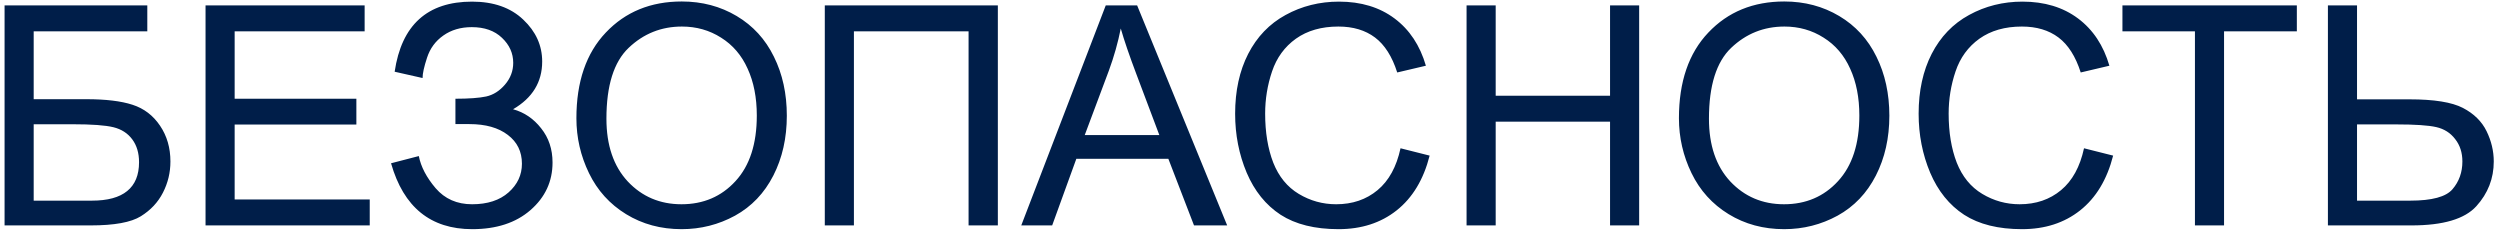 <svg width="244" height="23" viewBox="0 0 244 23" fill="none" xmlns="http://www.w3.org/2000/svg">
<path d="M0.446 0.525H14.377V3.06H3.288V9.681H8.415C10.31 9.681 11.813 9.861 12.927 10.223C14.05 10.584 14.948 11.268 15.622 12.273C16.296 13.27 16.633 14.432 16.633 15.76C16.633 16.844 16.389 17.859 15.9 18.807C15.422 19.744 14.704 20.511 13.747 21.106C12.79 21.702 11.159 22 8.854 22H0.446V0.525ZM3.288 19.583H8.972C10.505 19.583 11.652 19.27 12.414 18.645C13.185 18.02 13.571 17.083 13.571 15.833C13.571 14.944 13.352 14.202 12.912 13.606C12.473 13.011 11.862 12.615 11.081 12.42C10.3 12.225 8.967 12.127 7.082 12.127H3.288V19.583ZM20.061 22V0.525H35.588V3.06H22.902V9.637H34.782V12.156H22.902V19.466H36.086V22H20.061ZM38.166 15.935L40.876 15.232C41.081 16.277 41.628 17.322 42.517 18.367C43.415 19.412 44.602 19.935 46.076 19.935C47.58 19.935 48.767 19.549 49.636 18.777C50.505 18.006 50.94 17.073 50.94 15.979C50.94 14.798 50.48 13.86 49.562 13.167C48.645 12.464 47.395 12.112 45.812 12.112H44.45V9.637C45.759 9.637 46.76 9.563 47.453 9.417C48.147 9.261 48.757 8.875 49.284 8.26C49.821 7.635 50.09 6.927 50.09 6.136C50.09 5.198 49.724 4.383 48.991 3.689C48.269 2.996 47.287 2.649 46.047 2.649C44.963 2.649 44.035 2.923 43.264 3.47C42.502 4.007 41.975 4.725 41.682 5.623C41.389 6.512 41.242 7.176 41.242 7.615L38.518 7C39.191 2.439 41.711 0.159 46.076 0.159C48.176 0.159 49.841 0.745 51.071 1.917C52.302 3.079 52.917 4.441 52.917 6.004C52.917 8.006 51.97 9.559 50.075 10.662C51.169 10.965 52.082 11.585 52.815 12.523C53.557 13.45 53.928 14.563 53.928 15.862C53.928 17.708 53.21 19.256 51.774 20.506C50.349 21.746 48.454 22.366 46.091 22.366C42.028 22.366 39.387 20.223 38.166 15.935ZM56.257 11.541C56.257 7.977 57.214 5.188 59.128 3.177C61.042 1.155 63.513 0.145 66.54 0.145C68.522 0.145 70.31 0.618 71.901 1.565C73.493 2.513 74.704 3.836 75.534 5.535C76.374 7.225 76.794 9.144 76.794 11.292C76.794 13.47 76.355 15.418 75.476 17.137C74.597 18.855 73.352 20.159 71.74 21.048C70.129 21.927 68.391 22.366 66.525 22.366C64.504 22.366 62.697 21.878 61.105 20.901C59.514 19.925 58.308 18.592 57.487 16.902C56.667 15.213 56.257 13.426 56.257 11.541ZM59.187 11.585C59.187 14.173 59.88 16.214 61.267 17.708C62.663 19.192 64.411 19.935 66.511 19.935C68.649 19.935 70.407 19.183 71.784 17.679C73.171 16.175 73.864 14.041 73.864 11.277C73.864 9.529 73.566 8.006 72.971 6.707C72.385 5.398 71.52 4.388 70.378 3.675C69.245 2.952 67.971 2.591 66.555 2.591C64.543 2.591 62.81 3.284 61.355 4.671C59.909 6.048 59.187 8.353 59.187 11.585ZM80.5 0.525H97.39V22H94.533V3.06H83.342V22H80.5V0.525ZM99.675 22L107.922 0.525H110.983L119.772 22H116.535L114.03 15.496H105.051L102.692 22H99.675ZM105.871 13.182H113.151L110.91 7.234C110.227 5.428 109.719 3.943 109.387 2.781C109.113 4.158 108.728 5.525 108.229 6.883L105.871 13.182ZM136.691 14.471L139.533 15.188C138.938 17.523 137.863 19.305 136.311 20.535C134.768 21.756 132.878 22.366 130.642 22.366C128.327 22.366 126.442 21.898 124.987 20.96C123.542 20.013 122.438 18.645 121.677 16.858C120.925 15.071 120.549 13.152 120.549 11.102C120.549 8.865 120.974 6.917 121.823 5.257C122.683 3.587 123.898 2.322 125.471 1.463C127.053 0.594 128.791 0.159 130.686 0.159C132.834 0.159 134.641 0.706 136.105 1.8C137.57 2.894 138.591 4.432 139.167 6.414L136.369 7.073C135.871 5.511 135.148 4.373 134.201 3.66C133.254 2.947 132.062 2.591 130.627 2.591C128.977 2.591 127.595 2.986 126.481 3.777C125.378 4.568 124.602 5.633 124.152 6.971C123.703 8.299 123.479 9.671 123.479 11.087C123.479 12.913 123.742 14.51 124.27 15.877C124.807 17.234 125.637 18.25 126.76 18.924C127.883 19.598 129.099 19.935 130.407 19.935C131.999 19.935 133.347 19.476 134.45 18.558C135.554 17.64 136.301 16.277 136.691 14.471ZM143.137 22V0.525H145.979V9.344H157.141V0.525H159.982V22H157.141V11.878H145.979V22H143.137ZM163.864 11.541C163.864 7.977 164.821 5.188 166.735 3.177C168.649 1.155 171.12 0.145 174.147 0.145C176.13 0.145 177.917 0.618 179.509 1.565C181.101 2.513 182.312 3.836 183.142 5.535C183.981 7.225 184.401 9.144 184.401 11.292C184.401 13.47 183.962 15.418 183.083 17.137C182.204 18.855 180.959 20.159 179.348 21.048C177.736 21.927 175.998 22.366 174.133 22.366C172.111 22.366 170.305 21.878 168.713 20.901C167.121 19.925 165.915 18.592 165.095 16.902C164.274 15.213 163.864 13.426 163.864 11.541ZM166.794 11.585C166.794 14.173 167.487 16.214 168.874 17.708C170.271 19.192 172.019 19.935 174.118 19.935C176.257 19.935 178.015 19.183 179.392 17.679C180.778 16.175 181.472 14.041 181.472 11.277C181.472 9.529 181.174 8.006 180.578 6.707C179.992 5.398 179.128 4.388 177.985 3.675C176.853 2.952 175.578 2.591 174.162 2.591C172.15 2.591 170.417 3.284 168.962 4.671C167.517 6.048 166.794 8.353 166.794 11.585ZM203.4 14.471L206.242 15.188C205.646 17.523 204.572 19.305 203.02 20.535C201.477 21.756 199.587 22.366 197.351 22.366C195.036 22.366 193.151 21.898 191.696 20.96C190.251 20.013 189.147 18.645 188.386 16.858C187.634 15.071 187.258 13.152 187.258 11.102C187.258 8.865 187.683 6.917 188.532 5.257C189.392 3.587 190.607 2.322 192.18 1.463C193.762 0.594 195.5 0.159 197.395 0.159C199.543 0.159 201.35 0.706 202.814 1.8C204.279 2.894 205.3 4.432 205.876 6.414L203.078 7.073C202.58 5.511 201.857 4.373 200.91 3.66C199.963 2.947 198.771 2.591 197.336 2.591C195.686 2.591 194.304 2.986 193.19 3.777C192.087 4.568 191.311 5.633 190.861 6.971C190.412 8.299 190.188 9.671 190.188 11.087C190.188 12.913 190.451 14.51 190.979 15.877C191.516 17.234 192.346 18.25 193.469 18.924C194.592 19.598 195.808 19.935 197.116 19.935C198.708 19.935 200.056 19.476 201.159 18.558C202.263 17.64 203.01 16.277 203.4 14.471ZM214.226 22V3.06H207.15V0.525H224.172V3.06H217.067V22H214.226ZM227.204 0.525H230.046V9.695H235.173C237.565 9.695 239.299 9.974 240.373 10.53C241.447 11.087 242.219 11.844 242.688 12.801C243.156 13.758 243.391 14.744 243.391 15.76C243.391 17.42 242.824 18.875 241.691 20.125C240.559 21.375 238.449 22 235.363 22H227.204V0.525ZM230.046 19.583H235.246C237.355 19.583 238.728 19.212 239.362 18.47C240.007 17.718 240.329 16.814 240.329 15.76C240.329 14.9 240.095 14.173 239.626 13.577C239.167 12.972 238.552 12.581 237.78 12.405C237.009 12.229 235.7 12.142 233.854 12.142H230.046V19.583Z" fill="#001E49"/>
</svg>
